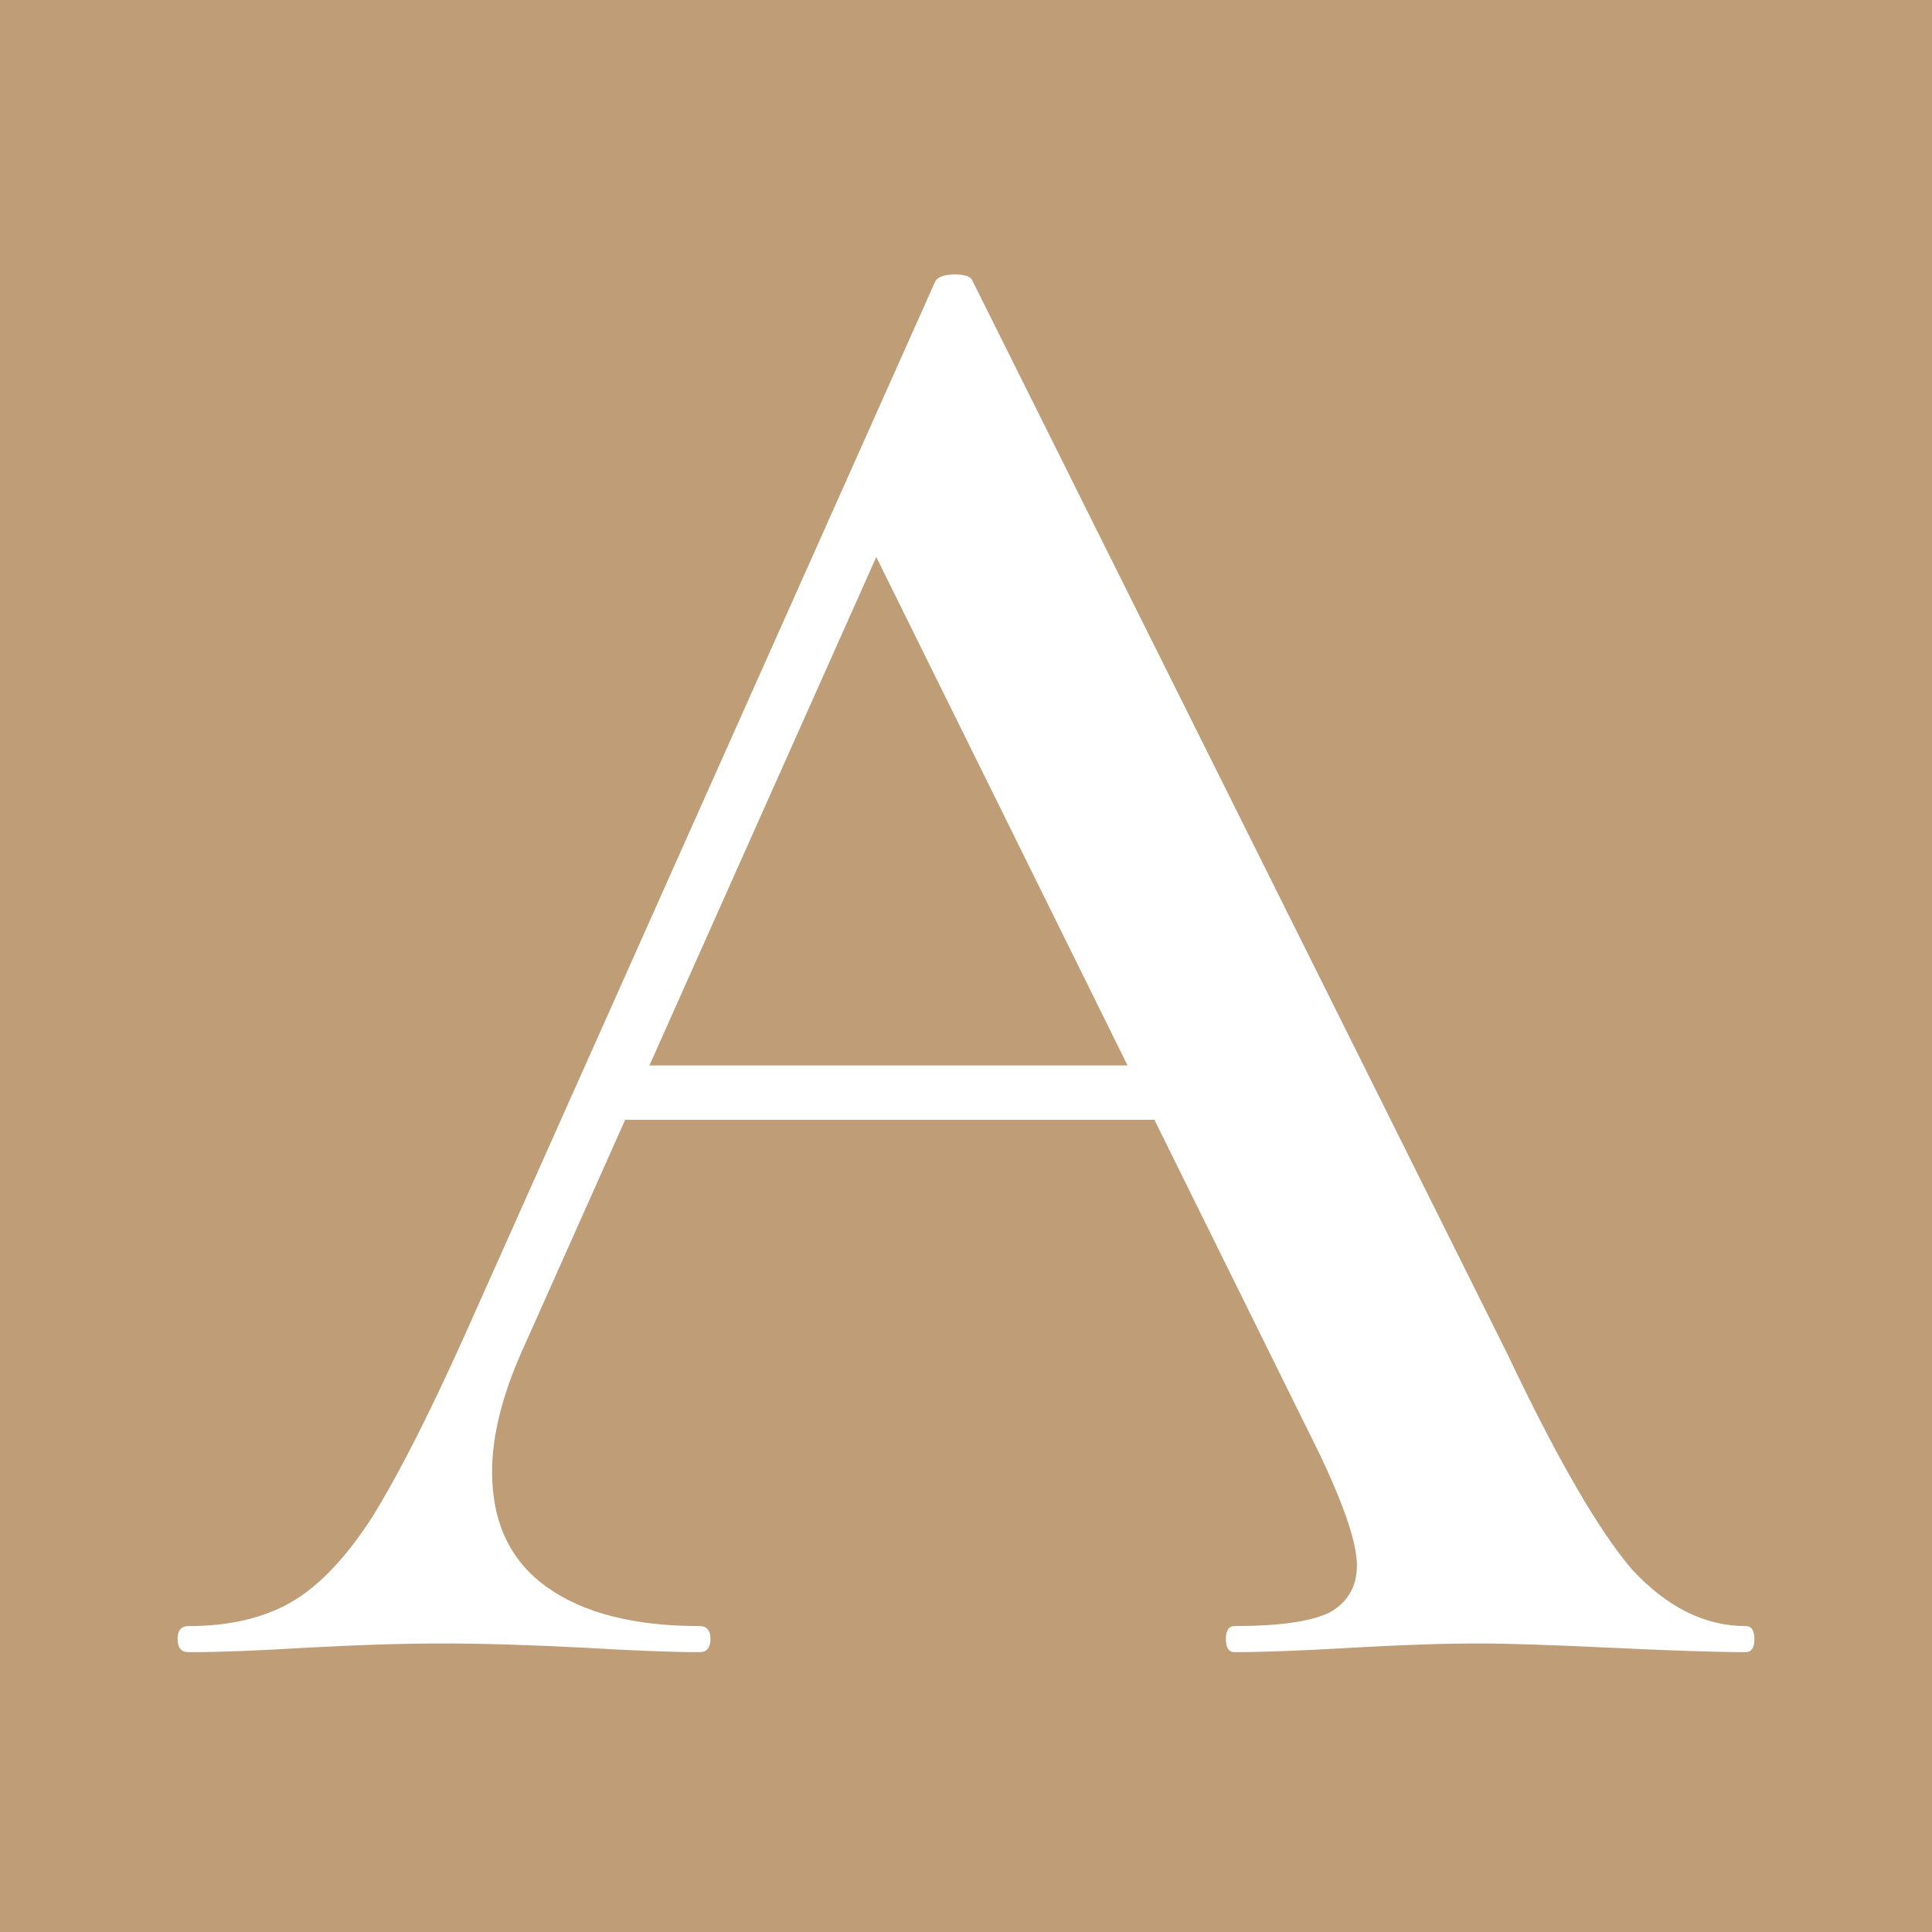 <?xml version="1.0" encoding="UTF-8"?> <svg xmlns="http://www.w3.org/2000/svg" width="359" height="359" viewBox="0 0 359 359" fill="none"><rect width="359" height="359" fill="#BF9E77"></rect><path d="M113.757 197.978H227.387L230.227 208.073H108.482L113.757 197.978ZM324.377 302.155C325.459 302.155 326 302.962 326 304.577C326 306.192 325.459 307 324.377 307C319.236 307 310.985 306.731 299.622 306.192C288.259 305.654 280.007 305.385 274.867 305.385C268.103 305.385 260.122 305.654 250.924 306.192C241.725 306.731 234.556 307 229.416 307C228.333 307 227.792 306.192 227.792 304.577C227.792 302.962 228.333 302.155 229.416 302.155C237.532 302.155 243.349 301.347 246.866 299.732C250.383 297.848 252.141 294.886 252.141 290.849C252.141 286.811 249.842 279.946 245.242 270.256L160.426 98.647L177.065 71.593L96.713 251.681C93.196 259.757 91.438 267.025 91.438 273.486C91.438 282.907 94.819 290.041 101.583 294.886C108.347 299.732 117.816 302.155 129.99 302.155C131.343 302.155 132.019 302.962 132.019 304.577C132.019 306.192 131.343 307 129.99 307C125.12 307 118.086 306.731 108.888 306.192C98.607 305.654 89.679 305.385 82.104 305.385C74.799 305.385 66.277 305.654 56.537 306.192C47.88 306.731 40.711 307 35.029 307C33.676 307 33 306.192 33 304.577C33 302.962 33.676 302.155 35.029 302.155C42.604 302.155 48.962 300.674 54.102 297.713C59.243 294.752 64.248 289.503 69.118 281.965C73.987 274.159 79.804 262.718 86.568 247.644L173.818 52.211C174.359 51.404 175.577 51 177.471 51C179.365 51 180.447 51.404 180.718 52.211L280.143 251.681C289.341 271.063 297.052 284.388 303.274 291.656C309.767 298.655 316.801 302.155 324.377 302.155Z" fill="white"></path></svg> 